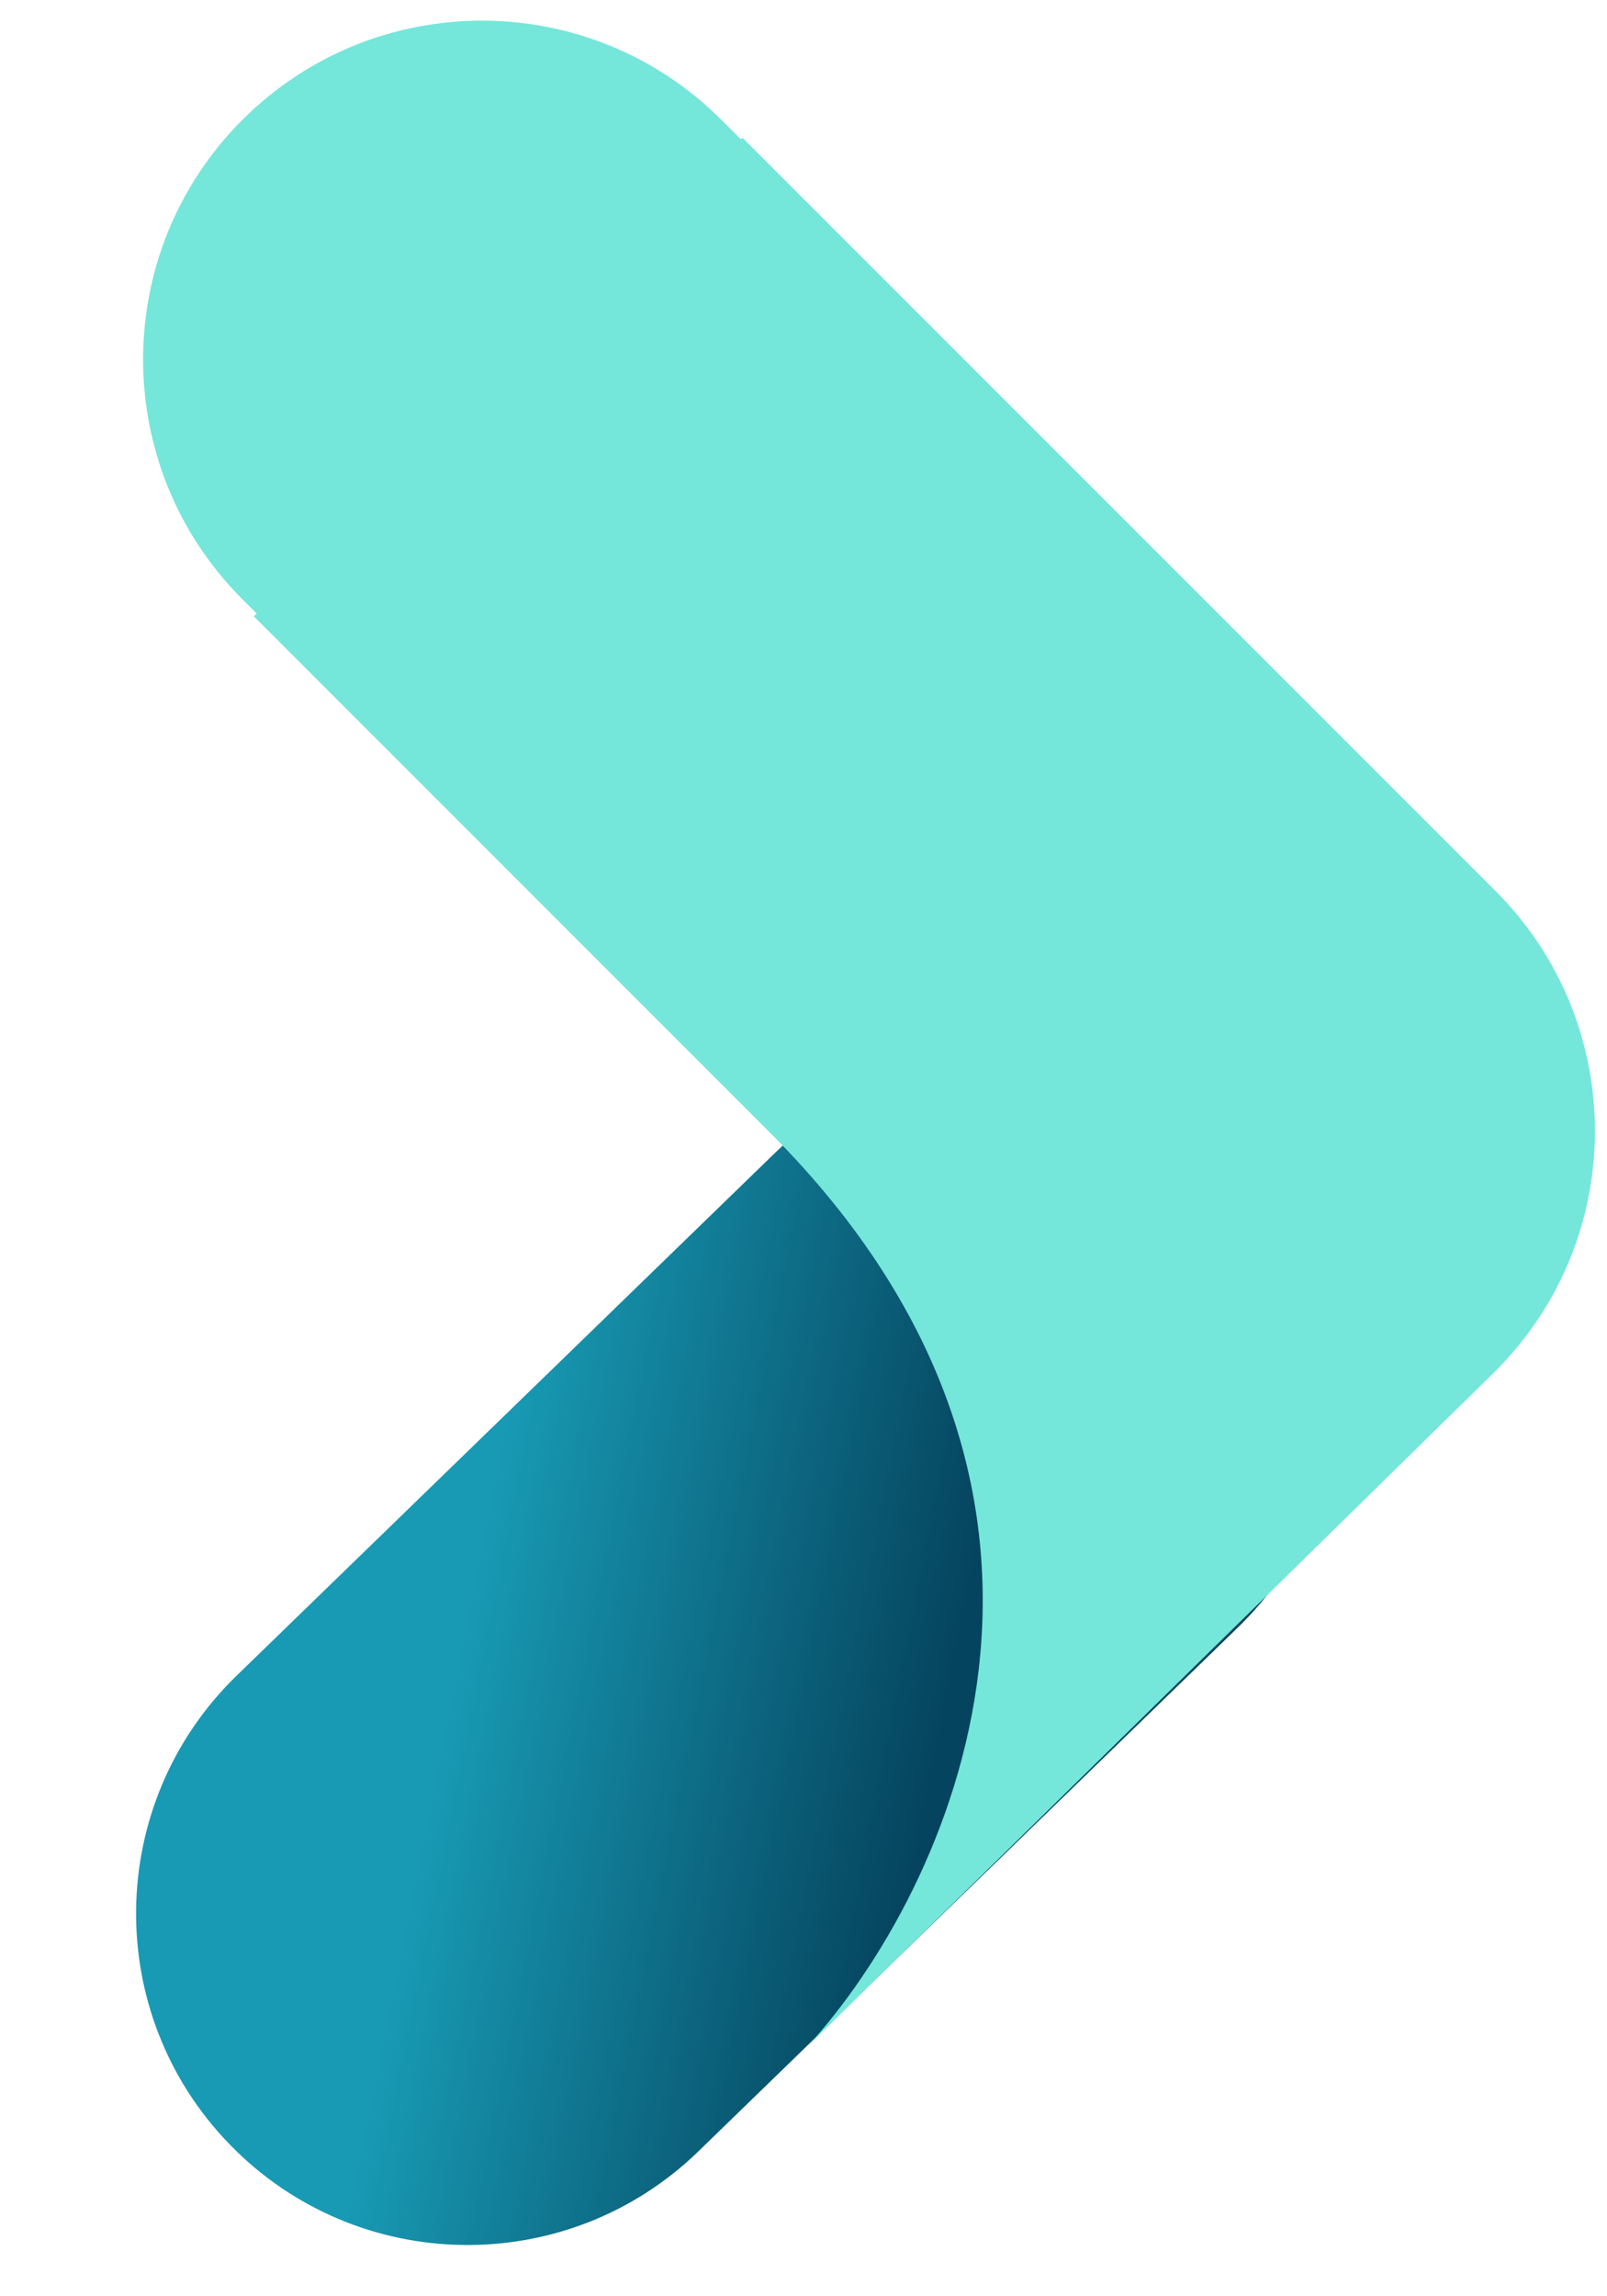 <svg width="35" height="50" viewBox="0 0 35 50" fill="none" xmlns="http://www.w3.org/2000/svg">
<path d="M15.21 46.845C12.349 49.621 7.779 49.554 5.002 46.693V46.693C2.226 43.833 2.294 39.263 5.154 36.486L16.901 25.083C19.761 22.307 24.331 22.375 27.108 25.235V25.235C29.885 28.096 29.817 32.666 26.956 35.442L15.21 46.845Z" fill="url(#paint0_linear_2765_10894)"/>
<path fill-rule="evenodd" clip-rule="evenodd" d="M17.594 44.553C20.649 41.203 24.745 32.637 16.763 24.655L5.529 13.421L5.591 13.36L5.278 13.047C2.396 10.165 2.396 5.493 5.278 2.611C8.16 -0.271 12.832 -0.271 15.713 2.611L16.137 3.034L16.172 3L32.572 19.4C35.47 22.298 35.457 27 32.543 29.881L17.594 44.553Z" fill="#75E6DA"/>
<defs>
<linearGradient id="paint0_linear_2765_10894" x1="21.453" y1="32.865" x2="11.027" y2="30.785" gradientUnits="userSpaceOnUse">
<stop stop-color="#05445E"/>
<stop offset="1" stop-color="#189AB4"/>
</linearGradient>
</defs>
</svg>
